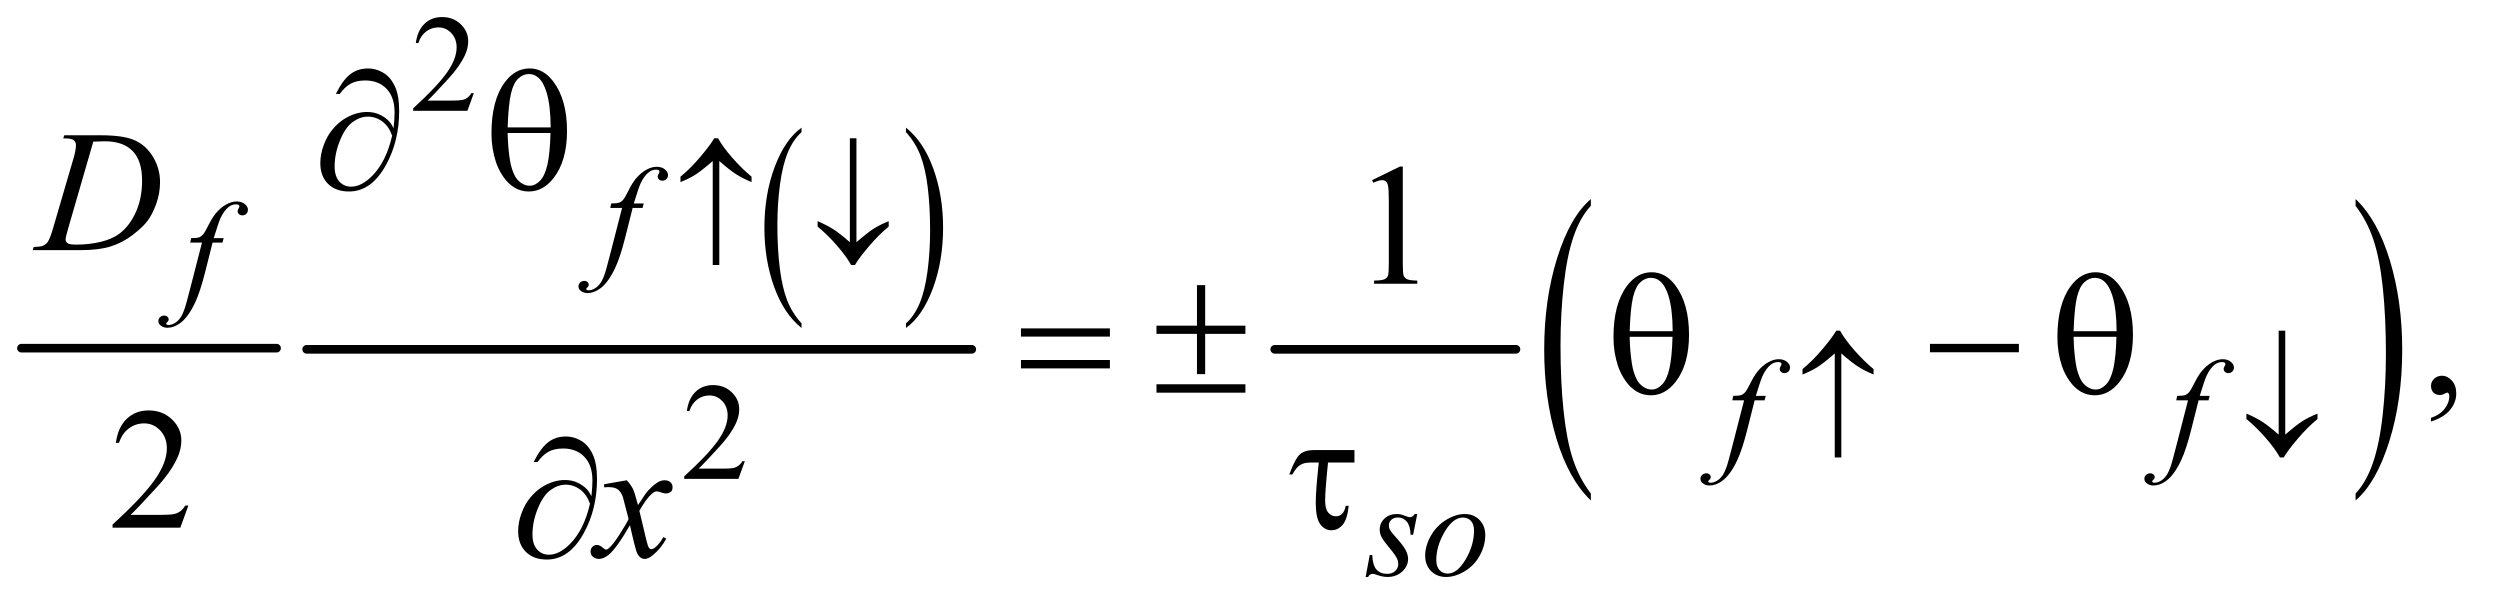 <?xml version="1.0" encoding="UTF-8"?>
<!DOCTYPE svg PUBLIC '-//W3C//DTD SVG 1.0//EN'
          'http://www.w3.org/TR/2001/REC-SVG-20010904/DTD/svg10.dtd'>
<svg stroke-dasharray="none" shape-rendering="auto" xmlns="http://www.w3.org/2000/svg" font-family="'Dialog'" text-rendering="auto" width="226" fill-opacity="1" color-interpolation="auto" color-rendering="auto" preserveAspectRatio="xMidYMid meet" font-size="12px" viewBox="0 0 226 55" fill="black" xmlns:xlink="http://www.w3.org/1999/xlink" stroke="black" image-rendering="auto" stroke-miterlimit="10" stroke-linecap="square" stroke-linejoin="miter" font-style="normal" stroke-width="1" height="55" stroke-dashoffset="0" font-weight="normal" stroke-opacity="1"
><!--Generated by the Batik Graphics2D SVG Generator--><defs id="genericDefs"
  /><g
  ><defs id="defs1"
    ><clipPath clipPathUnits="userSpaceOnUse" id="clipPath1"
      ><path d="M0.753 2.349 L143.595 2.349 L143.595 36.682 L0.753 36.682 L0.753 2.349 Z"
      /></clipPath
      ><clipPath clipPathUnits="userSpaceOnUse" id="clipPath2"
      ><path d="M24.051 75.051 L24.051 1171.949 L4587.699 1171.949 L4587.699 75.051 Z"
      /></clipPath
    ></defs
    ><g stroke-width="16" transform="scale(1.576,1.576) translate(-0.753,-2.349) matrix(0.031,0,0,0.031,0,0)" stroke-linejoin="round" stroke-linecap="round"
    ><line y2="720" fill="none" x1="64" clip-path="url(#clipPath2)" x2="536" y1="720"
    /></g
    ><g transform="matrix(0.049,0,0,0.049,-1.186,-3.702)"
    ><path d="M1502.953 672.094 L1502.953 680.625 Q1470.547 654.859 1452.484 605 Q1434.438 555.141 1434.438 495.859 Q1434.438 434.203 1453.422 383.562 Q1472.406 332.906 1502.953 311.094 L1502.953 319.422 Q1487.688 332.906 1477.875 356.297 Q1468.062 379.688 1463.219 415.672 Q1458.391 451.656 1458.391 490.703 Q1458.391 534.922 1462.859 570.609 Q1467.328 606.281 1476.516 629.766 Q1485.703 653.266 1502.953 672.094 Z" stroke="none" clip-path="url(#clipPath2)"
    /></g
    ><g transform="matrix(0.049,0,0,0.049,-1.186,-3.702)"
    ><path d="M1695.594 319.422 L1695.594 311.094 Q1727.984 336.672 1746.047 386.531 Q1764.109 436.391 1764.109 495.656 Q1764.109 557.312 1745.109 608.062 Q1726.125 658.812 1695.594 680.625 L1695.594 672.094 Q1710.984 658.625 1720.781 635.219 Q1730.594 611.828 1735.375 575.953 Q1740.156 540.062 1740.156 500.812 Q1740.156 456.812 1735.75 421.031 Q1731.344 385.234 1722.094 361.75 Q1712.844 338.266 1695.594 319.422 Z" stroke="none" clip-path="url(#clipPath2)"
    /></g
    ><g stroke-width="16" transform="matrix(0.049,0,0,0.049,-1.186,-3.702)" stroke-linejoin="round" stroke-linecap="round"
    ><line y2="720" fill="none" x1="590" clip-path="url(#clipPath2)" x2="1817" y1="720"
    /></g
    ><g stroke-width="16" transform="matrix(0.049,0,0,0.049,-1.186,-3.702)" stroke-linejoin="round" stroke-linecap="round"
    ><line y2="720" fill="none" x1="2376" clip-path="url(#clipPath2)" x2="2821" y1="720"
    /></g
    ><g transform="matrix(0.049,0,0,0.049,-1.186,-3.702)"
    ><path d="M2959.141 986.031 L2959.141 998.859 Q2918.453 960.078 2895.766 885.047 Q2873.094 810.016 2873.094 720.812 Q2873.094 628.031 2896.938 551.812 Q2920.797 475.578 2959.141 442.766 L2959.141 455.297 Q2939.969 475.578 2927.656 510.781 Q2915.344 545.984 2909.266 600.141 Q2903.188 654.281 2903.188 713.062 Q2903.188 779.594 2908.797 833.297 Q2914.406 886.984 2925.938 922.344 Q2937.484 957.703 2959.141 986.031 Z" stroke="none" clip-path="url(#clipPath2)"
    /></g
    ><g transform="matrix(0.049,0,0,0.049,-1.186,-3.702)"
    ><path d="M4370.016 455.297 L4370.016 442.766 Q4410.703 481.25 4433.375 556.281 Q4456.062 631.312 4456.062 720.516 Q4456.062 813.297 4432.203 889.672 Q4408.359 966.047 4370.016 998.859 L4370.016 986.031 Q4389.344 965.75 4401.656 930.547 Q4413.984 895.344 4419.984 841.344 Q4425.984 787.344 4425.984 728.266 Q4425.984 662.047 4420.438 608.203 Q4414.906 554.344 4403.297 519 Q4391.688 483.641 4370.016 455.297 Z" stroke="none" clip-path="url(#clipPath2)"
    /></g
    ><g transform="matrix(0.049,0,0,0.049,-1.186,-3.702)"
    ><path d="M898.375 247.375 L886.5 280 L786.5 280 L786.5 275.375 Q830.625 235.125 848.625 209.625 Q866.625 184.125 866.625 163 Q866.625 146.875 856.75 136.5 Q846.875 126.125 833.125 126.125 Q820.625 126.125 810.688 133.438 Q800.75 140.75 796 154.875 L791.375 154.875 Q794.5 131.75 807.438 119.375 Q820.375 107 839.75 107 Q860.375 107 874.188 120.25 Q888 133.5 888 151.5 Q888 164.375 882 177.25 Q872.75 197.5 852 220.125 Q820.875 254.125 813.125 261.125 L857.375 261.125 Q870.875 261.125 876.312 260.125 Q881.75 259.125 886.125 256.062 Q890.5 253 893.75 247.375 L898.375 247.375 Z" stroke="none" clip-path="url(#clipPath2)"
    /></g
    ><g transform="matrix(0.049,0,0,0.049,-1.186,-3.702)"
    ><path d="M1398.375 926.375 L1386.5 959 L1286.5 959 L1286.5 954.375 Q1330.625 914.125 1348.625 888.625 Q1366.625 863.125 1366.625 842 Q1366.625 825.875 1356.75 815.5 Q1346.875 805.125 1333.125 805.125 Q1320.625 805.125 1310.688 812.438 Q1300.75 819.75 1296 833.875 L1291.375 833.875 Q1294.5 810.75 1307.438 798.375 Q1320.375 786 1339.75 786 Q1360.375 786 1374.188 799.25 Q1388 812.5 1388 830.5 Q1388 843.375 1382 856.25 Q1372.75 876.5 1352 899.125 Q1320.875 933.125 1313.125 940.125 L1357.375 940.125 Q1370.875 940.125 1376.312 939.125 Q1381.75 938.125 1386.125 935.062 Q1390.5 932 1393.75 926.375 L1398.375 926.375 Z" stroke="none" clip-path="url(#clipPath2)"
    /></g
    ><g transform="matrix(0.049,0,0,0.049,-1.186,-3.702)"
    ><path d="M2555.5 407.906 L2607.062 382.75 L2612.219 382.75 L2612.219 561.656 Q2612.219 579.469 2613.703 583.844 Q2615.188 588.219 2619.875 590.562 Q2624.562 592.906 2638.938 593.219 L2638.938 599 L2559.25 599 L2559.25 593.219 Q2574.25 592.906 2578.625 590.641 Q2583 588.375 2584.719 584.547 Q2586.438 580.719 2586.438 561.656 L2586.438 447.281 Q2586.438 424.156 2584.875 417.594 Q2583.781 412.594 2580.891 410.25 Q2578 407.906 2573.938 407.906 Q2568.156 407.906 2557.844 412.75 L2555.5 407.906 Z" stroke="none" clip-path="url(#clipPath2)"
    /></g
    ><g transform="matrix(0.049,0,0,0.049,-1.186,-3.702)"
    ><path d="M4509.188 853.281 L4509.188 846.406 Q4525.281 841.094 4534.109 829.922 Q4542.938 818.75 4542.938 806.25 Q4542.938 803.281 4541.531 801.25 Q4540.438 799.844 4539.344 799.844 Q4537.625 799.844 4531.844 802.969 Q4529.031 804.375 4525.906 804.375 Q4518.25 804.375 4513.719 799.844 Q4509.188 795.312 4509.188 787.344 Q4509.188 779.688 4515.047 774.219 Q4520.906 768.75 4529.344 768.75 Q4539.656 768.75 4547.703 777.734 Q4555.75 786.719 4555.75 801.562 Q4555.75 817.656 4544.578 831.484 Q4533.406 845.312 4509.188 853.281 Z" stroke="none" clip-path="url(#clipPath2)"
    /></g
    ><g transform="matrix(0.049,0,0,0.049,-1.186,-3.702)"
    ><path d="M371.719 1008.219 L356.875 1049 L231.875 1049 L231.875 1043.219 Q287.031 992.906 309.531 961.031 Q332.031 929.156 332.031 902.75 Q332.031 882.594 319.688 869.625 Q307.344 856.656 290.156 856.656 Q274.531 856.656 262.109 865.797 Q249.688 874.938 243.75 892.594 L237.969 892.594 Q241.875 863.688 258.047 848.219 Q274.219 832.75 298.438 832.75 Q324.219 832.75 341.484 849.312 Q358.75 865.875 358.75 888.375 Q358.75 904.469 351.25 920.562 Q339.688 945.875 313.75 974.156 Q274.844 1016.656 265.156 1025.406 L320.469 1025.406 Q337.344 1025.406 344.141 1024.156 Q350.938 1022.906 356.406 1019.078 Q361.875 1015.25 365.938 1008.219 L371.719 1008.219 Z" stroke="none" clip-path="url(#clipPath2)"
    /></g
    ><g transform="matrix(0.049,0,0,0.049,-1.186,-3.702)"
    ><path d="M1211.875 450.875 L1209.625 459.125 L1191.375 459.125 L1177.625 513.75 Q1168.5 549.875 1159.25 569.625 Q1146.125 597.5 1131 608.125 Q1119.5 616.25 1108 616.25 Q1100.5 616.25 1095.25 611.75 Q1091.375 608.625 1091.375 603.625 Q1091.375 599.625 1094.562 596.688 Q1097.75 593.75 1102.375 593.75 Q1105.75 593.75 1108.062 595.875 Q1110.375 598 1110.375 600.75 Q1110.375 603.5 1107.75 605.875 Q1105.75 607.625 1105.75 608.5 Q1105.75 609.625 1106.625 610.25 Q1107.75 611.125 1110.125 611.125 Q1115.5 611.125 1121.438 607.75 Q1127.375 604.375 1132 597.688 Q1136.625 591 1140.75 578.375 Q1142.5 573.125 1150.125 543.75 L1171.875 459.125 L1150.125 459.125 L1151.875 450.875 Q1162.25 450.875 1166.375 449.438 Q1170.5 448 1173.938 443.938 Q1177.375 439.875 1182.875 428.75 Q1190.25 413.75 1197 405.5 Q1206.25 394.375 1216.438 388.812 Q1226.625 383.25 1235.625 383.25 Q1245.125 383.25 1250.875 388.062 Q1256.625 392.875 1256.625 398.5 Q1256.625 402.875 1253.75 405.875 Q1250.875 408.875 1246.375 408.875 Q1242.5 408.875 1240.062 406.625 Q1237.625 404.375 1237.625 401.25 Q1237.625 399.25 1239.25 396.312 Q1240.875 393.375 1240.875 392.375 Q1240.875 390.625 1239.75 389.75 Q1238.125 388.5 1235 388.5 Q1227.125 388.5 1220.875 393.5 Q1212.5 400.125 1205.875 414.25 Q1202.5 421.625 1193.5 450.875 L1211.875 450.875 Z" stroke="none" clip-path="url(#clipPath2)"
    /></g
    ><g transform="matrix(0.049,0,0,0.049,-1.186,-3.702)"
    ><path d="M436.875 514.875 L434.625 523.125 L416.375 523.125 L402.625 577.75 Q393.5 613.875 384.25 633.625 Q371.125 661.5 356 672.125 Q344.5 680.25 333 680.25 Q325.5 680.25 320.25 675.75 Q316.375 672.625 316.375 667.625 Q316.375 663.625 319.562 660.688 Q322.75 657.75 327.375 657.75 Q330.75 657.75 333.062 659.875 Q335.375 662 335.375 664.75 Q335.375 667.5 332.75 669.875 Q330.75 671.625 330.75 672.5 Q330.75 673.625 331.625 674.25 Q332.75 675.125 335.125 675.125 Q340.5 675.125 346.438 671.75 Q352.375 668.375 357 661.688 Q361.625 655 365.75 642.375 Q367.5 637.125 375.125 607.75 L396.875 523.125 L375.125 523.125 L376.875 514.875 Q387.25 514.875 391.375 513.438 Q395.5 512 398.938 507.938 Q402.375 503.875 407.875 492.75 Q415.25 477.75 422 469.5 Q431.25 458.375 441.438 452.812 Q451.625 447.25 460.625 447.25 Q470.125 447.25 475.875 452.062 Q481.625 456.875 481.625 462.5 Q481.625 466.875 478.75 469.875 Q475.875 472.875 471.375 472.875 Q467.5 472.875 465.062 470.625 Q462.625 468.375 462.625 465.25 Q462.625 463.25 464.25 460.312 Q465.875 457.375 465.875 456.375 Q465.875 454.625 464.75 453.75 Q463.125 452.5 460 452.5 Q452.125 452.5 445.875 457.5 Q437.5 464.125 430.875 478.25 Q427.5 485.625 418.5 514.875 L436.875 514.875 Z" stroke="none" clip-path="url(#clipPath2)"
    /></g
    ><g transform="matrix(0.049,0,0,0.049,-1.186,-3.702)"
    ><path d="M3281.875 805.875 L3279.625 814.125 L3261.375 814.125 L3247.625 868.75 Q3238.5 904.875 3229.25 924.625 Q3216.125 952.5 3201 963.125 Q3189.5 971.25 3178 971.25 Q3170.5 971.25 3165.25 966.75 Q3161.375 963.625 3161.375 958.625 Q3161.375 954.625 3164.562 951.688 Q3167.75 948.75 3172.375 948.75 Q3175.75 948.75 3178.062 950.875 Q3180.375 953 3180.375 955.75 Q3180.375 958.5 3177.75 960.875 Q3175.75 962.625 3175.75 963.5 Q3175.75 964.625 3176.625 965.25 Q3177.75 966.125 3180.125 966.125 Q3185.5 966.125 3191.438 962.75 Q3197.375 959.375 3202 952.688 Q3206.625 946 3210.75 933.375 Q3212.5 928.125 3220.125 898.75 L3241.875 814.125 L3220.125 814.125 L3221.875 805.875 Q3232.25 805.875 3236.375 804.438 Q3240.5 803 3243.938 798.938 Q3247.375 794.875 3252.875 783.75 Q3260.25 768.75 3267 760.5 Q3276.25 749.375 3286.438 743.812 Q3296.625 738.25 3305.625 738.25 Q3315.125 738.25 3320.875 743.062 Q3326.625 747.875 3326.625 753.5 Q3326.625 757.875 3323.75 760.875 Q3320.875 763.875 3316.375 763.875 Q3312.5 763.875 3310.062 761.625 Q3307.625 759.375 3307.625 756.25 Q3307.625 754.25 3309.25 751.312 Q3310.875 748.375 3310.875 747.375 Q3310.875 745.625 3309.75 744.75 Q3308.125 743.5 3305 743.5 Q3297.125 743.5 3290.875 748.5 Q3282.5 755.125 3275.875 769.25 Q3272.5 776.625 3263.5 805.875 L3281.875 805.875 ZM4100.875 805.875 L4098.625 814.125 L4080.375 814.125 L4066.625 868.75 Q4057.5 904.875 4048.25 924.625 Q4035.125 952.5 4020 963.125 Q4008.5 971.25 3997 971.25 Q3989.5 971.25 3984.25 966.75 Q3980.375 963.625 3980.375 958.625 Q3980.375 954.625 3983.562 951.688 Q3986.75 948.75 3991.375 948.75 Q3994.75 948.75 3997.062 950.875 Q3999.375 953 3999.375 955.75 Q3999.375 958.5 3996.75 960.875 Q3994.75 962.625 3994.75 963.5 Q3994.75 964.625 3995.625 965.25 Q3996.75 966.125 3999.125 966.125 Q4004.5 966.125 4010.438 962.75 Q4016.375 959.375 4021 952.688 Q4025.625 946 4029.75 933.375 Q4031.5 928.125 4039.125 898.75 L4060.875 814.125 L4039.125 814.125 L4040.875 805.875 Q4051.25 805.875 4055.375 804.438 Q4059.5 803 4062.938 798.938 Q4066.375 794.875 4071.875 783.75 Q4079.25 768.75 4086 760.5 Q4095.25 749.375 4105.438 743.812 Q4115.625 738.25 4124.625 738.25 Q4134.125 738.25 4139.875 743.062 Q4145.625 747.875 4145.625 753.5 Q4145.625 757.875 4142.75 760.875 Q4139.875 763.875 4135.375 763.875 Q4131.5 763.875 4129.062 761.625 Q4126.625 759.375 4126.625 756.25 Q4126.625 754.25 4128.25 751.312 Q4129.875 748.375 4129.875 747.375 Q4129.875 745.625 4128.75 744.75 Q4127.125 743.5 4124 743.5 Q4116.125 743.5 4109.875 748.5 Q4101.5 755.125 4094.875 769.25 Q4091.5 776.625 4082.5 805.875 L4100.875 805.875 Z" stroke="none" clip-path="url(#clipPath2)"
    /></g
    ><g transform="matrix(0.049,0,0,0.049,-1.186,-3.702)"
    ><path d="M2638.875 1023.875 L2631.25 1062.25 L2626.625 1062.25 Q2626 1045.5 2619.5 1037.875 Q2613 1030.25 2603.375 1030.25 Q2595.625 1030.25 2591.062 1034.5 Q2586.5 1038.75 2586.5 1044.75 Q2586.5 1048.875 2588.312 1052.625 Q2590.125 1056.375 2596.25 1063.125 Q2612.5 1080.875 2617.25 1089.875 Q2622 1098.875 2622 1106.875 Q2622 1119.875 2611.188 1129.938 Q2600.375 1140 2583.875 1140 Q2574.875 1140 2563.125 1135.75 Q2559 1134.25 2556.75 1134.25 Q2551.125 1134.25 2548.25 1140 L2543.625 1140 L2551.25 1099.5 L2555.875 1099.5 Q2556.625 1118.5 2563.75 1126.375 Q2570.875 1134.25 2583.25 1134.25 Q2592.75 1134.25 2598.312 1128.938 Q2603.875 1123.625 2603.875 1115.875 Q2603.875 1110.875 2601.875 1106.625 Q2598.375 1099.125 2587.188 1085.875 Q2576 1072.625 2572.812 1066 Q2569.625 1059.375 2569.625 1052.75 Q2569.625 1040.625 2578.438 1032.25 Q2587.25 1023.875 2601.125 1023.875 Q2605.125 1023.875 2608.375 1024.5 Q2610.125 1024.875 2616.562 1027.312 Q2623 1029.75 2625.125 1029.75 Q2630.5 1029.75 2634.125 1023.875 L2638.875 1023.875 ZM2764.375 1063 Q2764.375 1081.75 2754.438 1100.125 Q2744.5 1118.5 2726.75 1129.25 Q2709 1140 2692.25 1140 Q2675.125 1140 2664.312 1129.062 Q2653.5 1118.125 2653.5 1100.75 Q2653.5 1082.375 2664.062 1063.875 Q2674.625 1045.375 2692.312 1034.625 Q2710 1023.875 2726.5 1023.875 Q2743 1023.875 2753.688 1034.75 Q2764.375 1045.625 2764.375 1063 ZM2743.625 1054.375 Q2743.625 1042.75 2737.938 1036.562 Q2732.25 1030.375 2723.25 1030.375 Q2704.875 1030.375 2689.438 1056.688 Q2674 1083 2674 1109 Q2674 1120.875 2680 1127.312 Q2686 1133.75 2695.125 1133.75 Q2712.75 1133.75 2728.188 1107.562 Q2743.625 1081.375 2743.625 1054.375 Z" stroke="none" clip-path="url(#clipPath2)"
    /></g
    ><g transform="matrix(0.049,0,0,0.049,-1.186,-3.702)"
    ><path d="M140.875 330.906 L142.75 325.125 L210.406 325.125 Q253.375 325.125 274.078 334.969 Q294.781 344.812 307.125 365.984 Q319.469 387.156 319.469 411.375 Q319.469 432.156 312.359 451.766 Q305.25 471.375 296.266 483.172 Q287.281 494.969 268.688 509.188 Q250.094 523.406 228.375 530.203 Q206.656 537 174.156 537 L84.469 537 L86.5 531.219 Q98.844 530.906 103.062 529.031 Q109.312 526.375 112.281 521.844 Q116.812 515.281 122.438 495.438 L159.938 367.312 Q164.312 352.156 164.312 343.562 Q164.312 337.469 160.25 334.188 Q156.188 330.906 144.312 330.906 L140.875 330.906 ZM196.344 336.844 L150.406 495.438 Q145.25 513.25 145.25 517.469 Q145.25 519.969 146.891 522.312 Q148.531 524.656 151.344 525.438 Q155.406 526.844 164.469 526.844 Q189 526.844 210.016 521.766 Q231.031 516.688 244.469 506.688 Q263.531 492.156 274.938 466.688 Q286.344 441.219 286.344 408.719 Q286.344 372 268.844 354.109 Q251.344 336.219 217.75 336.219 Q209.469 336.219 196.344 336.844 Z" stroke="none" clip-path="url(#clipPath2)"
    /></g
    ><g transform="matrix(0.049,0,0,0.049,-1.186,-3.702)"
    ><path d="M1180.469 961.594 Q1188.125 969.719 1192.031 977.844 Q1194.844 983.469 1201.25 1007.375 L1215 986.75 Q1220.469 979.25 1228.281 972.453 Q1236.094 965.656 1242.031 963.156 Q1245.781 961.594 1250.312 961.594 Q1257.031 961.594 1261.016 965.188 Q1265 968.781 1265 973.938 Q1265 979.875 1262.656 982.062 Q1258.281 985.969 1252.656 985.969 Q1249.375 985.969 1245.625 984.562 Q1238.281 982.062 1235.781 982.062 Q1232.031 982.062 1226.875 986.438 Q1217.188 994.562 1203.75 1017.844 L1216.562 1071.594 Q1219.531 1083.938 1221.562 1086.359 Q1223.594 1088.781 1225.625 1088.781 Q1228.906 1088.781 1233.281 1085.188 Q1241.875 1078 1247.969 1066.438 L1253.438 1069.25 Q1243.594 1087.688 1228.438 1099.875 Q1219.844 1106.75 1213.906 1106.75 Q1205.156 1106.75 1200 1096.906 Q1196.719 1090.812 1186.406 1044.406 Q1162.031 1086.75 1147.344 1098.938 Q1137.812 1106.75 1128.906 1106.75 Q1122.656 1106.75 1117.5 1102.219 Q1113.75 1098.781 1113.75 1093 Q1113.75 1087.844 1117.188 1084.406 Q1120.625 1080.969 1125.625 1080.969 Q1130.625 1080.969 1136.25 1085.969 Q1140.312 1089.562 1142.5 1089.562 Q1144.375 1089.562 1147.344 1087.062 Q1154.688 1081.125 1167.344 1061.438 Q1180 1041.75 1183.906 1033 Q1174.219 995.031 1173.438 992.844 Q1169.844 982.688 1164.062 978.469 Q1158.281 974.25 1147.031 974.25 Q1143.438 974.25 1138.75 974.562 L1138.75 968.938 L1180.469 961.594 Z" stroke="none" clip-path="url(#clipPath2)"
    /></g
    ><g transform="matrix(0.049,0,0,0.049,-1.186,-3.702)"
    ><path d="M1351.25 372.625 L1351.25 564.5 L1339.125 564.5 L1339.125 372.625 Q1318.625 390.5 1307.438 397.625 Q1296.25 404.75 1279.625 411.5 L1279.625 401.5 Q1297.625 386.875 1316.062 365.125 Q1334.5 343.375 1341.875 330.625 L1348.875 330.625 Q1358.125 347.125 1375.375 366.812 Q1392.625 386.5 1410.75 401.5 L1410.75 411.5 Q1393.75 404.375 1382.062 396.875 Q1370.375 389.375 1351.25 372.625 ZM1592.125 522.375 L1592.125 330.625 L1604.25 330.625 L1604.25 522.375 Q1624.75 504.625 1635.938 497.5 Q1647.125 490.375 1663.75 483.625 L1663.75 493.625 Q1645.75 508.25 1627.25 530 Q1608.75 551.75 1601.5 564.5 L1594.5 564.5 Q1585.125 547.875 1567.938 528.188 Q1550.75 508.5 1532.625 493.625 L1532.625 483.625 Q1549.5 490.75 1561.25 498.25 Q1573 505.75 1592.125 522.375 Z" stroke="none" clip-path="url(#clipPath2)"
    /></g
    ><g transform="matrix(0.049,0,0,0.049,-1.186,-3.702)"
    ><path d="M3421.25 727.625 L3421.25 919.5 L3409.125 919.5 L3409.125 727.625 Q3388.625 745.5 3377.438 752.625 Q3366.25 759.75 3349.625 766.5 L3349.625 756.5 Q3367.625 741.875 3386.062 720.125 Q3404.5 698.375 3411.875 685.625 L3418.875 685.625 Q3428.125 702.125 3445.375 721.812 Q3462.625 741.5 3480.75 756.5 L3480.75 766.5 Q3463.75 759.375 3452.062 751.875 Q3440.375 744.375 3421.25 727.625 ZM4228.125 877.375 L4228.125 685.625 L4240.25 685.625 L4240.25 877.375 Q4260.75 859.625 4271.938 852.5 Q4283.125 845.375 4299.75 838.625 L4299.75 848.625 Q4281.75 863.25 4263.25 885 Q4244.75 906.75 4237.5 919.5 L4230.5 919.5 Q4221.125 902.875 4203.938 883.188 Q4186.75 863.5 4168.625 848.625 L4168.625 838.625 Q4185.5 845.75 4197.25 853.25 Q4209 860.75 4228.125 877.375 Z" stroke="none" clip-path="url(#clipPath2)"
    /></g
    ><g transform="matrix(0.049,0,0,0.049,-1.186,-3.702)"
    ><path d="M750.312 311.969 Q752.188 294.312 752.188 283.062 Q752.188 254.938 737.422 239.469 Q722.656 224 698.125 224 Q681.562 224 670.625 230.25 Q659.688 236.5 651.094 248.844 L643.906 248.844 Q655.938 224.156 669.844 212.984 Q683.75 201.812 703.438 201.812 Q717.5 201.812 730.859 209.469 Q744.219 217.125 752.422 234.156 Q760.625 251.188 760.625 280.406 Q760.625 335.562 736.562 379.469 Q709.688 428.844 668.125 428.844 Q643.75 428.844 629.453 414.781 Q615.156 400.719 615.156 376.5 Q615.156 360.406 621.25 343.609 Q627.344 326.812 637.266 314.859 Q647.188 302.906 657.891 295.953 Q668.594 289 679.609 285.562 Q690.625 282.125 701.25 282.125 Q714.219 282.125 724.531 286.969 Q734.844 291.812 741.719 299 Q745.938 303.375 750.312 311.969 ZM747.656 325.875 Q741.562 308.531 729.453 299.625 Q717.344 290.719 702.812 290.719 Q688.75 290.719 675.078 300.484 Q661.406 310.25 651.484 334.547 Q641.562 358.844 641.562 382.594 Q641.562 400.719 650.156 410.328 Q658.75 419.938 672.031 419.938 Q691.25 419.938 711.25 399.625 Q736.719 373.688 747.656 325.875 ZM930.906 321.656 Q930.906 260.094 955.906 226.812 Q974.812 201.812 1001.219 201.812 Q1026.844 201.812 1044.969 225.875 Q1070.281 259.469 1070.281 317.281 Q1070.281 372.281 1045.438 404.156 Q1026.062 428.844 999.812 428.844 Q985.594 428.844 973.875 421.969 Q962.156 415.094 953.094 402.125 Q944.031 389.156 939.188 374.625 Q930.906 349.625 930.906 321.656 ZM1040.125 310.562 Q1039.969 269.781 1032.312 245.094 Q1026.375 226.188 1016.531 218.062 Q1009.344 212.125 999.969 212.125 Q989.344 212.125 980.438 220.406 Q971.531 228.688 966.922 248.062 Q962.312 267.438 960.75 310.562 L1040.125 310.562 ZM960.75 320.875 Q961.375 348.688 964.969 370.875 Q967.625 387.75 974.188 400.25 Q978.094 407.75 985.594 412.984 Q993.094 418.219 1001.688 418.219 Q1011.688 418.219 1020.672 408.844 Q1029.656 399.469 1034.266 378.688 Q1038.875 357.906 1039.812 320.875 L960.75 320.875 Z" stroke="none" clip-path="url(#clipPath2)"
    /></g
    ><g transform="matrix(0.049,0,0,0.049,-1.186,-3.702)"
    ><path d="M1907.781 681.406 L2071.844 681.406 L2071.844 696.562 L1907.781 696.562 L1907.781 681.406 ZM1907.781 739.688 L2071.844 739.688 L2071.844 755.156 L1907.781 755.156 L1907.781 739.688 ZM2232.469 601.562 L2247.625 601.562 L2247.625 676.406 L2321.844 676.406 L2321.844 691.562 L2247.625 691.562 L2247.625 765.781 L2232.469 765.781 L2232.469 691.562 L2157.781 691.562 L2157.781 676.406 L2232.469 676.406 L2232.469 601.562 ZM2157.781 784.531 L2321.844 784.531 L2321.844 800 L2157.781 800 L2157.781 784.531 ZM3000.906 697.656 Q3000.906 636.094 3025.906 602.812 Q3044.812 577.812 3071.219 577.812 Q3096.844 577.812 3114.969 601.875 Q3140.281 635.469 3140.281 693.281 Q3140.281 748.281 3115.438 780.156 Q3096.062 804.844 3069.812 804.844 Q3055.594 804.844 3043.875 797.969 Q3032.156 791.094 3023.094 778.125 Q3014.031 765.156 3009.188 750.625 Q3000.906 725.625 3000.906 697.656 ZM3110.125 686.562 Q3109.969 645.781 3102.312 621.094 Q3096.375 602.188 3086.531 594.062 Q3079.344 588.125 3069.969 588.125 Q3059.344 588.125 3050.438 596.406 Q3041.531 604.688 3036.922 624.062 Q3032.312 643.438 3030.75 686.562 L3110.125 686.562 ZM3030.75 696.875 Q3031.375 724.688 3034.969 746.875 Q3037.625 763.75 3044.188 776.25 Q3048.094 783.75 3055.594 788.984 Q3063.094 794.219 3071.688 794.219 Q3081.688 794.219 3090.672 784.844 Q3099.656 775.469 3104.266 754.688 Q3108.875 733.906 3109.812 696.875 L3030.75 696.875 ZM3584.781 710 L3748.844 710 L3748.844 725.469 L3584.781 725.469 L3584.781 710 ZM3819.906 697.656 Q3819.906 636.094 3844.906 602.812 Q3863.812 577.812 3890.219 577.812 Q3915.844 577.812 3933.969 601.875 Q3959.281 635.469 3959.281 693.281 Q3959.281 748.281 3934.438 780.156 Q3915.062 804.844 3888.812 804.844 Q3874.594 804.844 3862.875 797.969 Q3851.156 791.094 3842.094 778.125 Q3833.031 765.156 3828.188 750.625 Q3819.906 725.625 3819.906 697.656 ZM3929.125 686.562 Q3928.969 645.781 3921.312 621.094 Q3915.375 602.188 3905.531 594.062 Q3898.344 588.125 3888.969 588.125 Q3878.344 588.125 3869.438 596.406 Q3860.531 604.688 3855.922 624.062 Q3851.312 643.438 3849.75 686.562 L3929.125 686.562 ZM3849.75 696.875 Q3850.375 724.688 3853.969 746.875 Q3856.625 763.75 3863.188 776.25 Q3867.094 783.75 3874.594 788.984 Q3882.094 794.219 3890.688 794.219 Q3900.688 794.219 3909.672 784.844 Q3918.656 775.469 3923.266 754.688 Q3927.875 733.906 3928.812 696.875 L3849.75 696.875 Z" stroke="none" clip-path="url(#clipPath2)"
    /></g
    ><g transform="matrix(0.049,0,0,0.049,-1.186,-3.702)"
    ><path d="M2523.031 905.875 L2523.031 928.844 L2474.281 928.844 Q2468.969 980.25 2468.969 999.312 Q2468.969 1014.469 2474.672 1021.266 Q2480.375 1028.062 2488.969 1028.062 Q2495.375 1028.062 2500.062 1023.688 Q2504.75 1019.312 2506.938 1008.688 L2512.406 1008.688 Q2509.75 1034.312 2501 1044.078 Q2492.25 1053.844 2480.531 1053.844 Q2468.188 1053.844 2459.906 1042.672 Q2451.625 1031.5 2451.625 1002.75 Q2451.625 980.094 2457.25 928.844 L2442.562 928.844 Q2429.906 928.844 2422.719 933.453 Q2415.531 938.062 2408.5 950.875 L2402.719 950.875 Q2413.969 920.875 2422.875 913.375 Q2431.781 905.875 2448.188 905.875 L2523.031 905.875 Z" stroke="none" clip-path="url(#clipPath2)"
    /></g
    ><g transform="matrix(0.049,0,0,0.049,-1.186,-3.702)"
    ><path d="M1115.312 990.969 Q1117.188 973.312 1117.188 962.062 Q1117.188 933.938 1102.422 918.469 Q1087.656 903 1063.125 903 Q1046.562 903 1035.625 909.25 Q1024.688 915.5 1016.094 927.844 L1008.906 927.844 Q1020.938 903.156 1034.844 891.984 Q1048.75 880.812 1068.438 880.812 Q1082.5 880.812 1095.859 888.469 Q1109.219 896.125 1117.422 913.156 Q1125.625 930.188 1125.625 959.406 Q1125.625 1014.562 1101.562 1058.469 Q1074.688 1107.844 1033.125 1107.844 Q1008.75 1107.844 994.453 1093.781 Q980.156 1079.719 980.156 1055.5 Q980.156 1039.406 986.25 1022.609 Q992.344 1005.812 1002.266 993.859 Q1012.188 981.906 1022.891 974.953 Q1033.594 968 1044.609 964.562 Q1055.625 961.125 1066.25 961.125 Q1079.219 961.125 1089.531 965.969 Q1099.844 970.812 1106.719 978 Q1110.938 982.375 1115.312 990.969 ZM1112.656 1004.875 Q1106.562 987.531 1094.453 978.625 Q1082.344 969.719 1067.812 969.719 Q1053.75 969.719 1040.078 979.484 Q1026.406 989.25 1016.484 1013.547 Q1006.562 1037.844 1006.562 1061.594 Q1006.562 1079.719 1015.156 1089.328 Q1023.75 1098.938 1037.031 1098.938 Q1056.25 1098.938 1076.25 1078.625 Q1101.719 1052.688 1112.656 1004.875 Z" stroke="none" clip-path="url(#clipPath2)"
    /></g
  ></g
></svg
>
